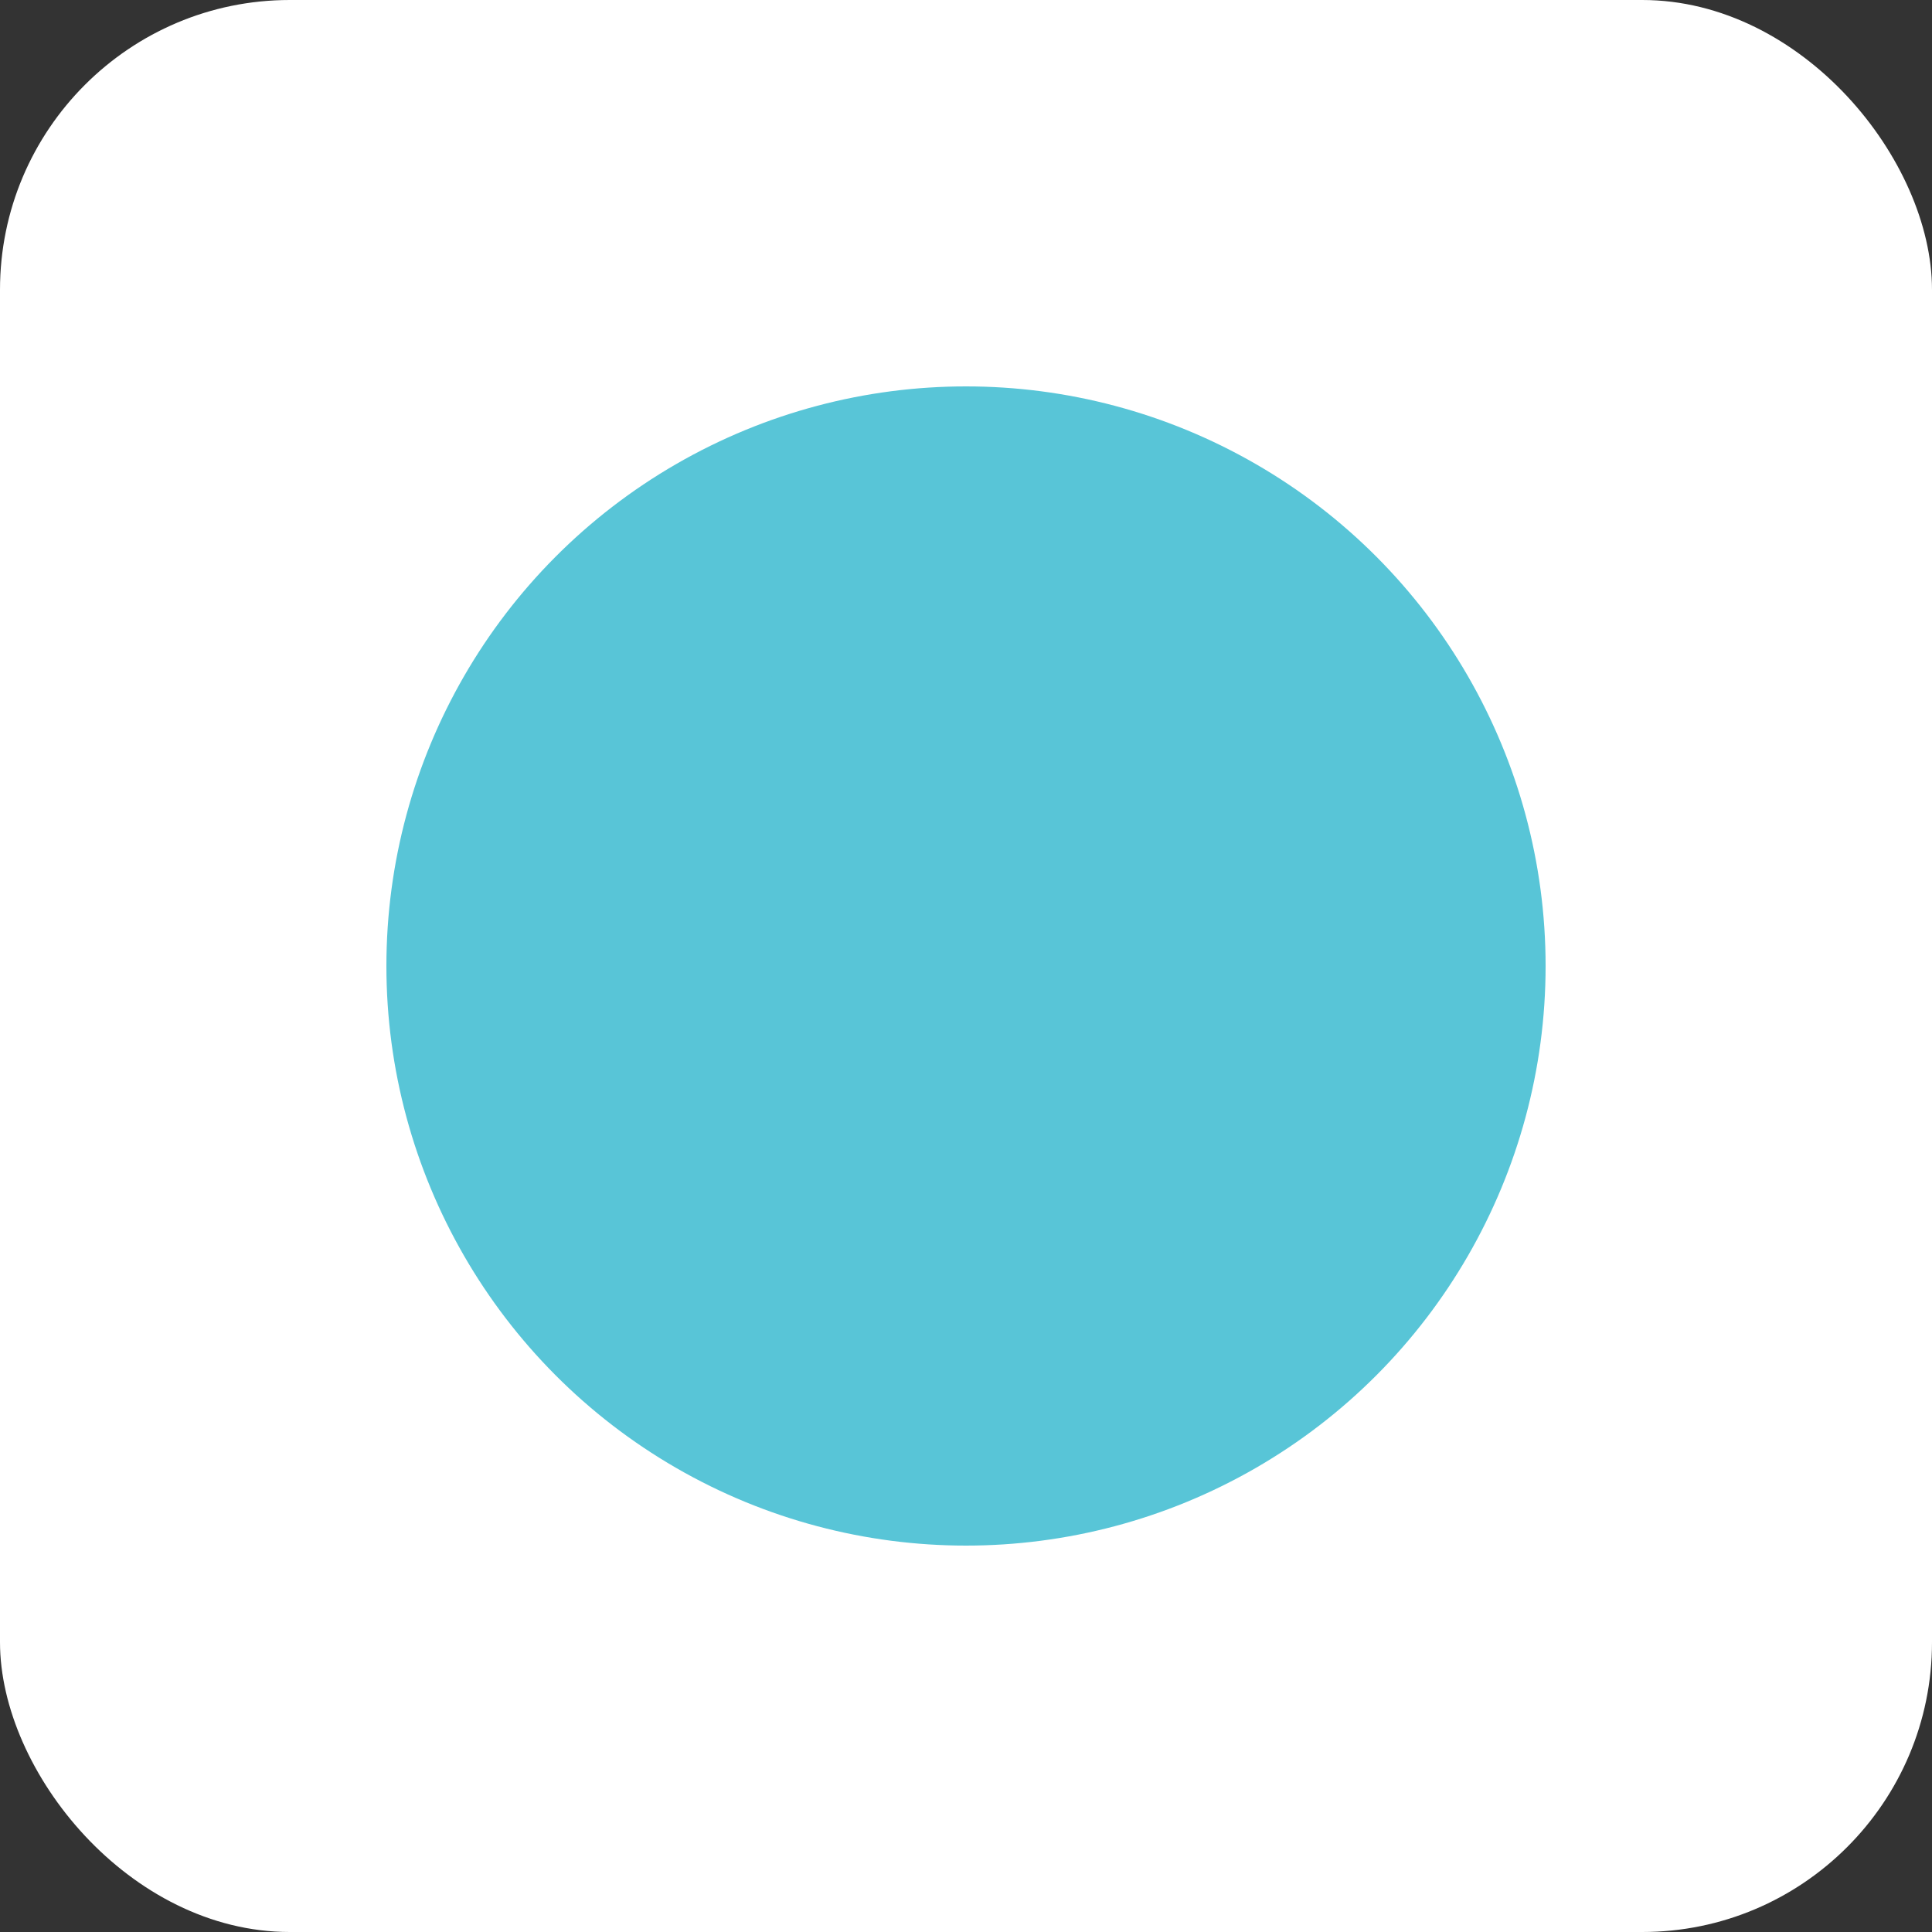 <svg xmlns="http://www.w3.org/2000/svg" viewBox="0 0 100 100">
  <rect x="0" y="0" width="100" height="100" fill="#333333" stroke="none"/>
  <style>
    @media (prefers-color-scheme: dark) {
      .logo-fill { fill: #58C5D7; }
      .logo-bg { fill: #2d3748; }
    }
  </style>
  <rect class="logo-bg" width="100" height="100" fill="#ffffff" rx="15"/>
  <circle class="logo-fill" cx="50" cy="50" r="30" fill="#58C5D7"/>
  <rect class="logo-fill" x="35" y="35" width="30" height="30" fill="#58C5D7" rx="5"/>
</svg>